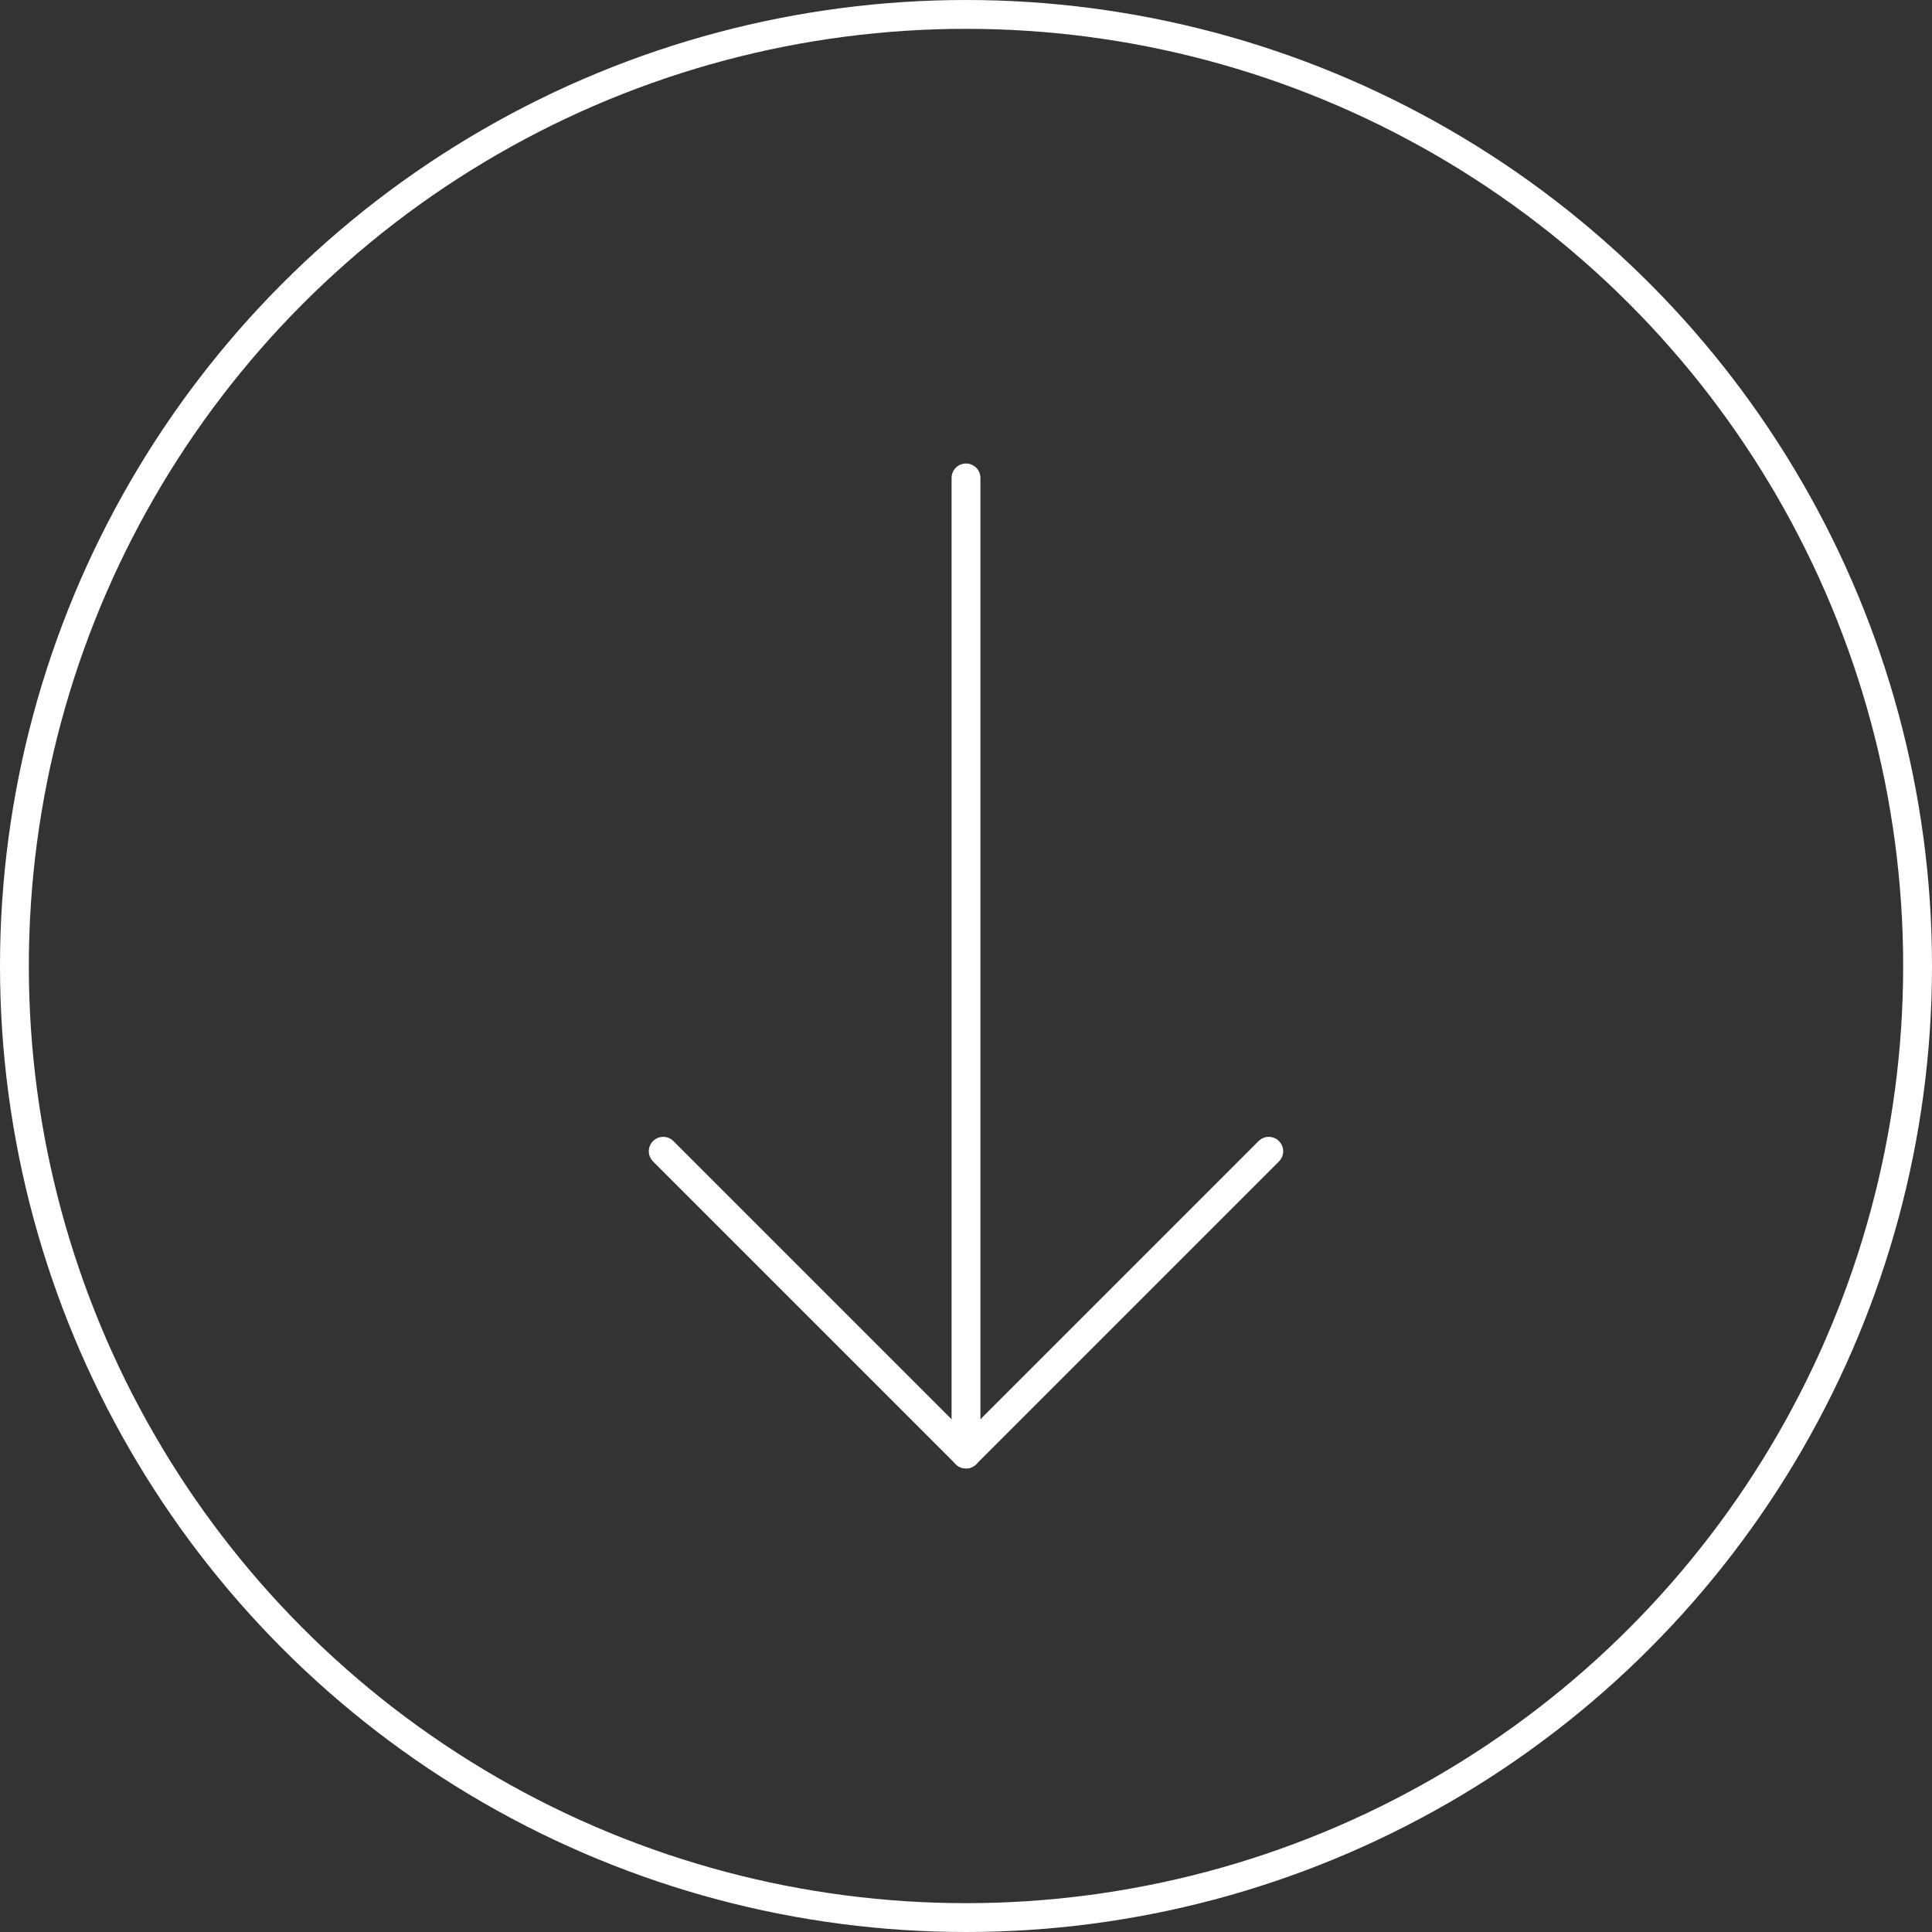<svg xmlns="http://www.w3.org/2000/svg" width="67" height="67" viewBox="0 0 67 67">
  <rect x="0" y="0" width="67" height="67" fill="#333333" stroke="none"/>
  <g id="down" transform="translate(-927 -900)">
    <g id="Elipse_14" data-name="Elipse 14" transform="translate(927 900)" fill="none" stroke="#fff" stroke-width="1">
      <circle cx="33.5" cy="33.5" r="33.5" stroke="none"/>
      <circle cx="33.5" cy="33.5" r="33" fill="none"/>
    </g>
    <g id="Icon_feather-arrow-down" data-name="Icon feather-arrow-down" transform="translate(942.5 921.925)">
      <path id="Trazado_1470" data-name="Trazado 1470" d="M18,7.5V41.351" transform="translate(0 -12.851)" fill="none" stroke="#fff" stroke-linecap="round" stroke-linejoin="round" stroke-width="1"/>
      <path id="Trazado_1471" data-name="Trazado 1471" d="M28.5,18,18,28.5,7.5,18" fill="none" stroke="#fff" stroke-linecap="round" stroke-linejoin="round" stroke-width="1"/>
    </g>
  </g>
</svg>
